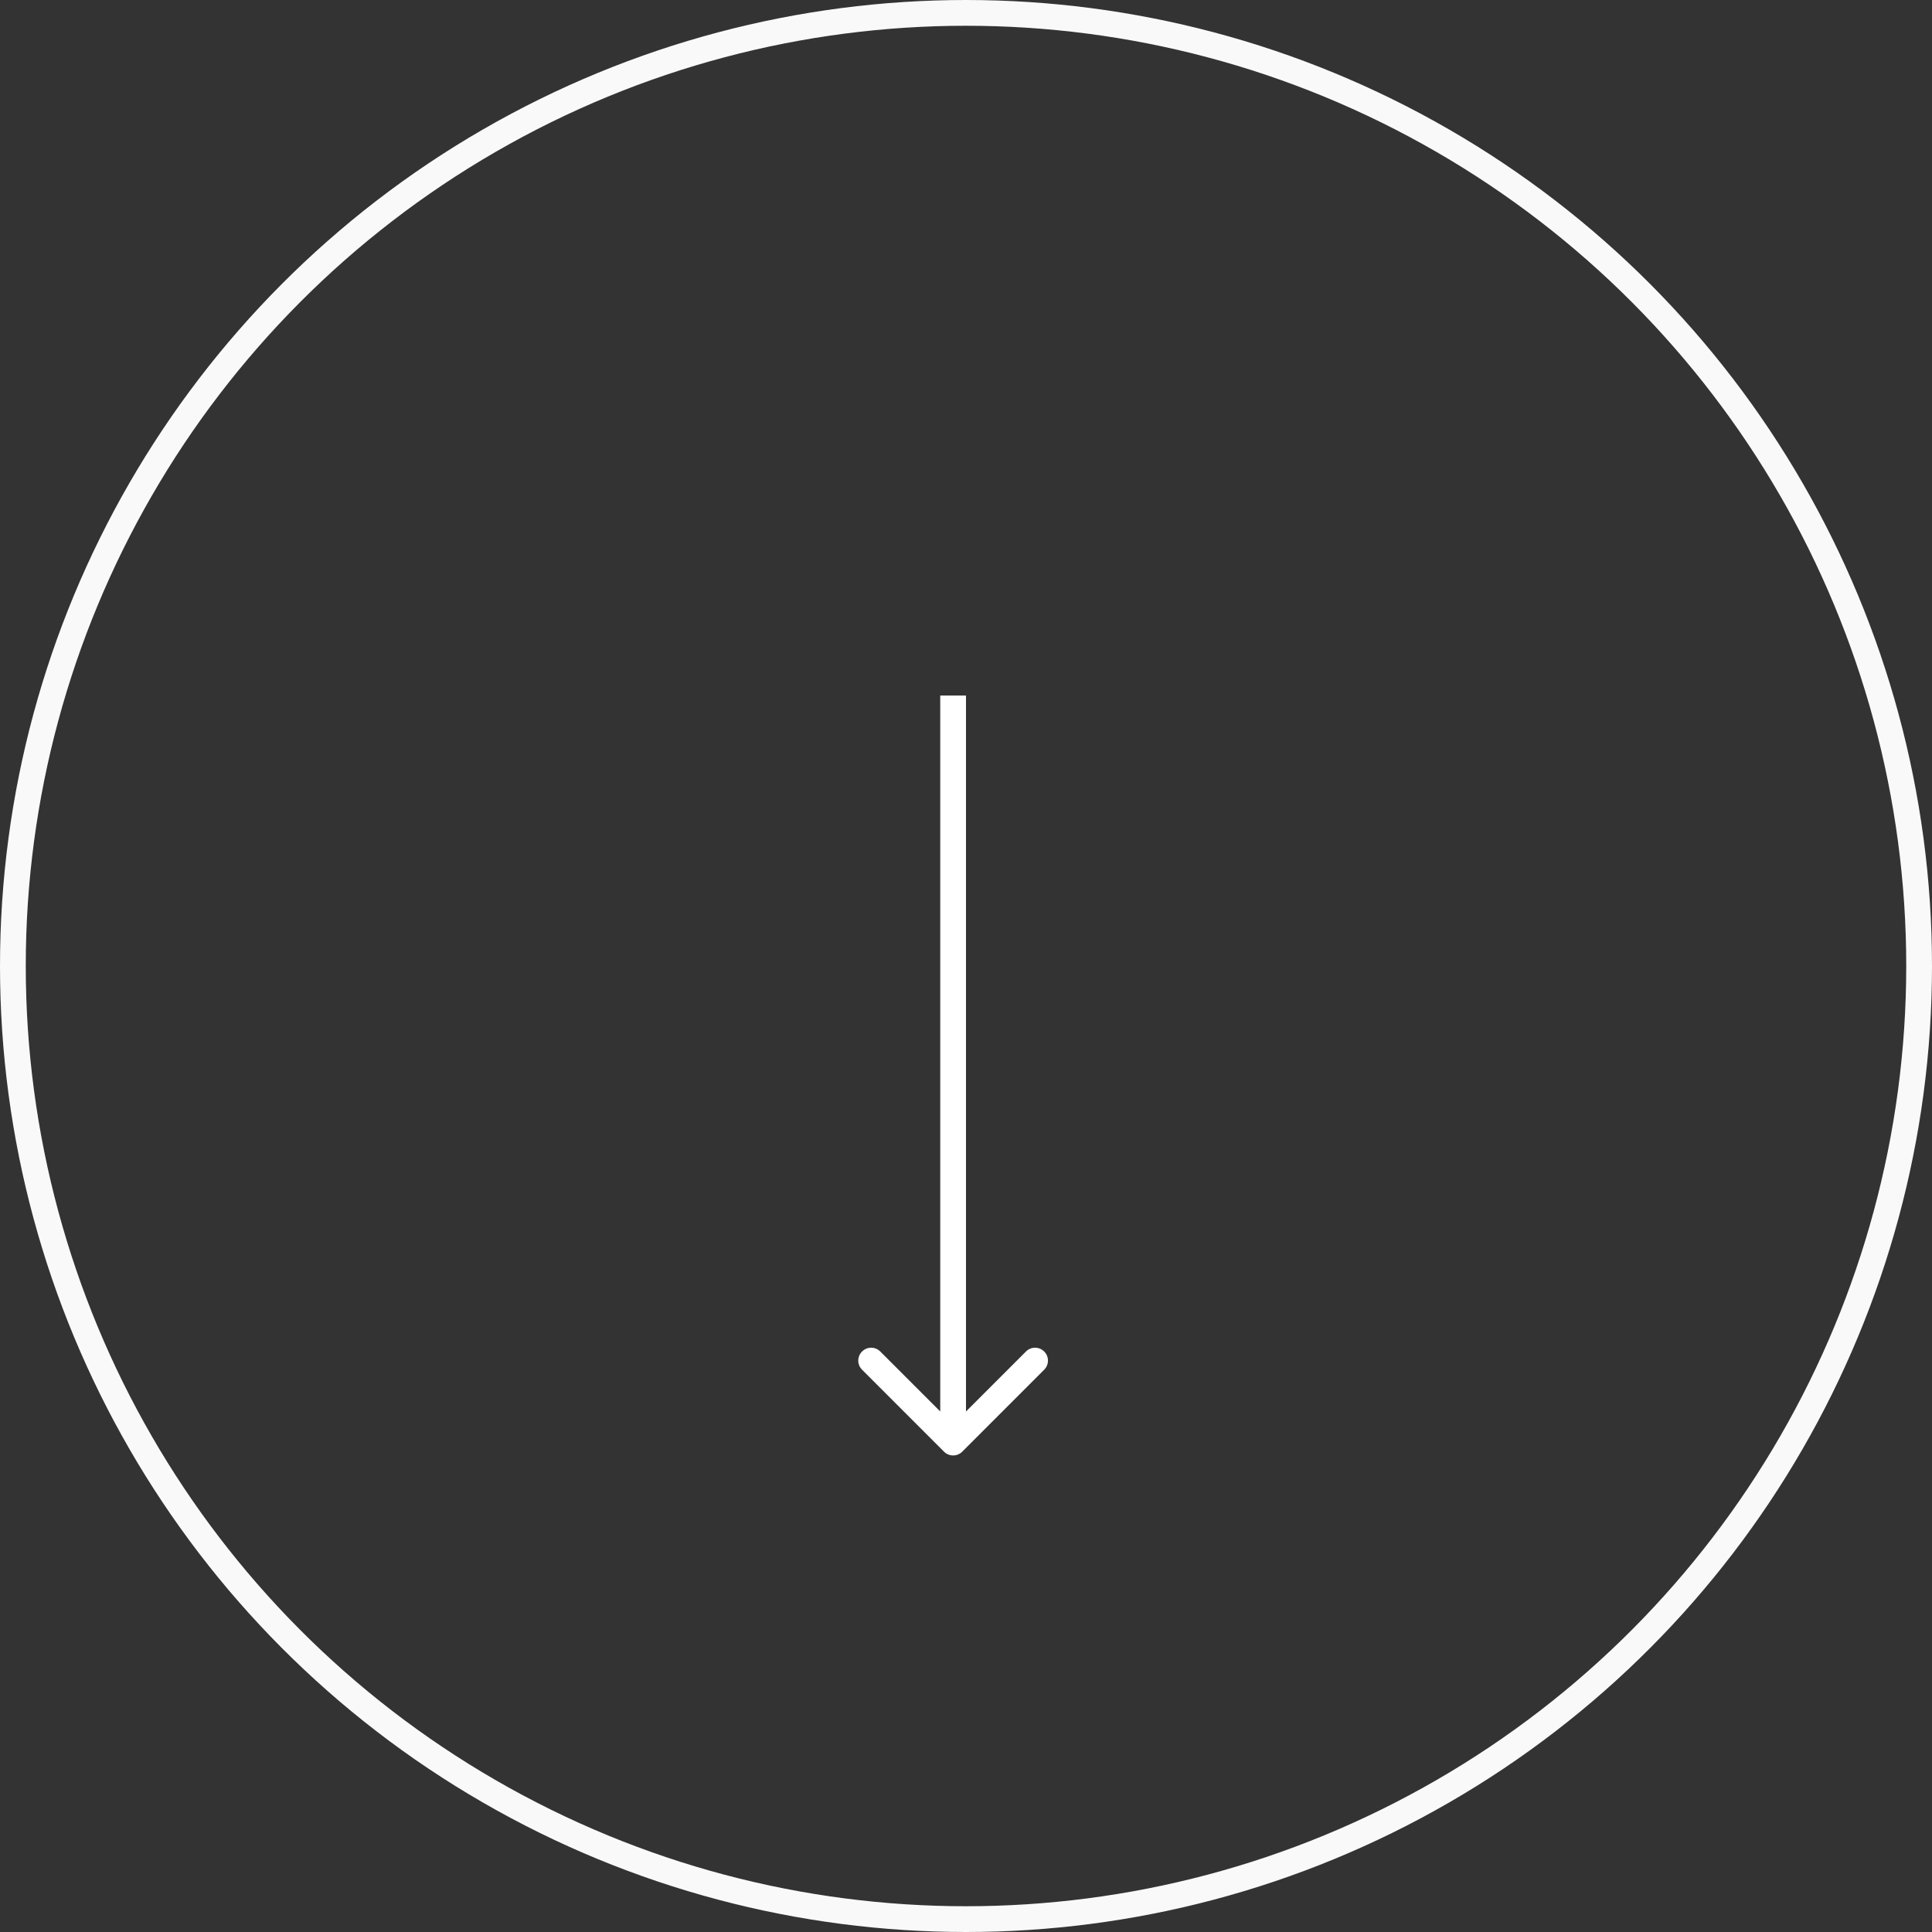 <svg xmlns="http://www.w3.org/2000/svg" width="75" height="75" viewBox="0 0 75 75" fill="none"><rect x="0" y="0" width="75" height="75" fill="#333333" stroke="none"/><circle cx="37.5" cy="37.5" r="37" stroke="#F9F9F9"></circle><path d="M36.646 56.354C36.842 56.549 37.158 56.549 37.354 56.354L40.535 53.172C40.731 52.976 40.731 52.66 40.535 52.465C40.34 52.269 40.024 52.269 39.828 52.465L37 55.293L34.172 52.465C33.976 52.269 33.66 52.269 33.465 52.465C33.269 52.66 33.269 52.976 33.465 53.172L36.646 56.354ZM37 27L36.5 27L36.5 56L37 56L37.5 56L37.5 27L37 27Z" fill="white"></path></svg>